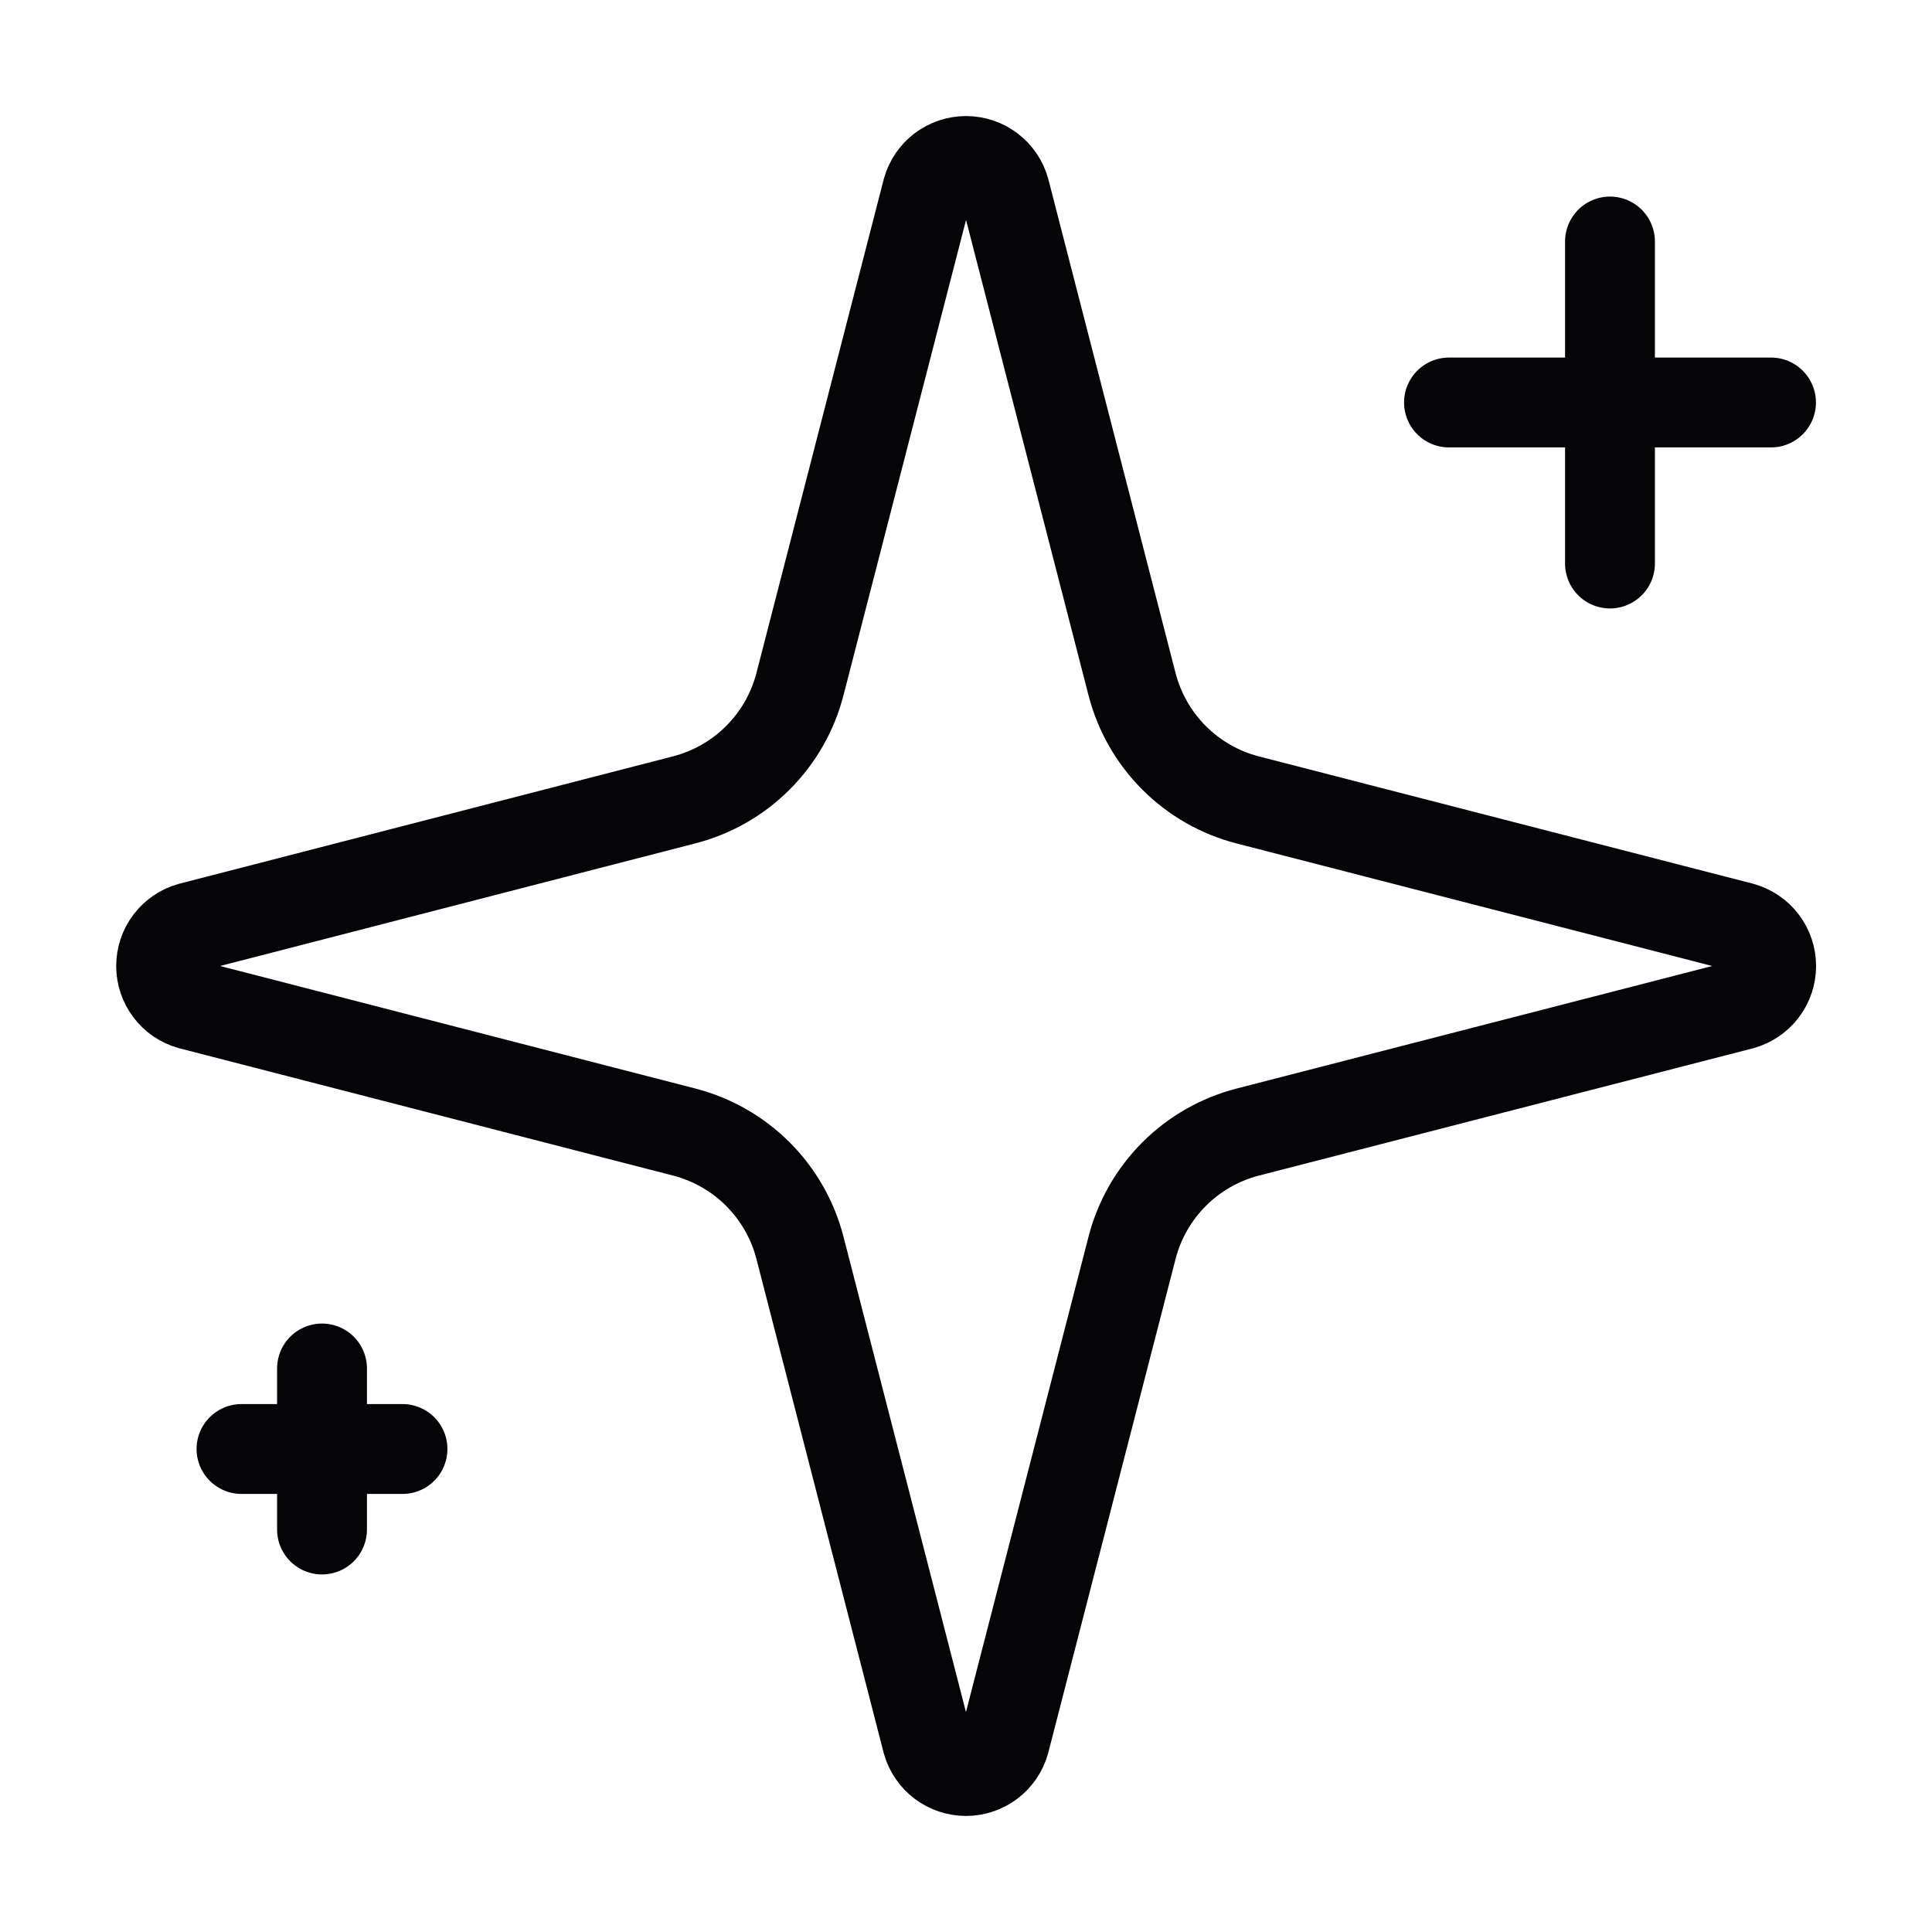 <svg width="43" height="43" viewBox="0 0 43 43" fill="none" xmlns="http://www.w3.org/2000/svg">
<path d="M17.804 27.771C17.644 27.151 17.321 26.585 16.868 26.132C16.415 25.679 15.849 25.356 15.229 25.196L4.237 22.362C4.05 22.309 3.885 22.196 3.767 22.04C3.65 21.885 3.586 21.695 3.586 21.5C3.586 21.305 3.65 21.115 3.767 20.96C3.885 20.804 4.05 20.691 4.237 20.638L15.229 17.802C15.849 17.642 16.415 17.319 16.867 16.867C17.32 16.414 17.644 15.849 17.804 15.229L20.638 4.237C20.691 4.049 20.804 3.883 20.959 3.765C21.115 3.647 21.305 3.583 21.501 3.583C21.696 3.583 21.887 3.647 22.042 3.765C22.198 3.883 22.311 4.049 22.364 4.237L25.196 15.229C25.356 15.849 25.679 16.415 26.132 16.868C26.585 17.321 27.151 17.644 27.771 17.804L38.763 20.636C38.952 20.689 39.118 20.801 39.237 20.957C39.356 21.113 39.42 21.304 39.42 21.5C39.42 21.696 39.356 21.887 39.237 22.043C39.118 22.199 38.952 22.311 38.763 22.364L27.771 25.196C27.151 25.356 26.585 25.679 26.132 26.132C25.679 26.585 25.356 27.151 25.196 27.771L22.362 38.763C22.309 38.951 22.196 39.117 22.041 39.235C21.885 39.353 21.695 39.417 21.499 39.417C21.304 39.417 21.113 39.353 20.958 39.235C20.802 39.117 20.689 38.951 20.636 38.763L17.804 27.771Z" stroke="#050507" stroke-width="2" stroke-linecap="round" stroke-linejoin="round"/>
<path d="M35.833 5.375V12.542" stroke="#050507" stroke-width="2" stroke-linecap="round" stroke-linejoin="round"/>
<path d="M39.417 8.958H32.25" stroke="#050507" stroke-width="2" stroke-linecap="round" stroke-linejoin="round"/>
<path d="M7.167 30.458V34.042" stroke="#050507" stroke-width="2" stroke-linecap="round" stroke-linejoin="round"/>
<path d="M8.958 32.25H5.375" stroke="#050507" stroke-width="2" stroke-linecap="round" stroke-linejoin="round"/>
</svg>
